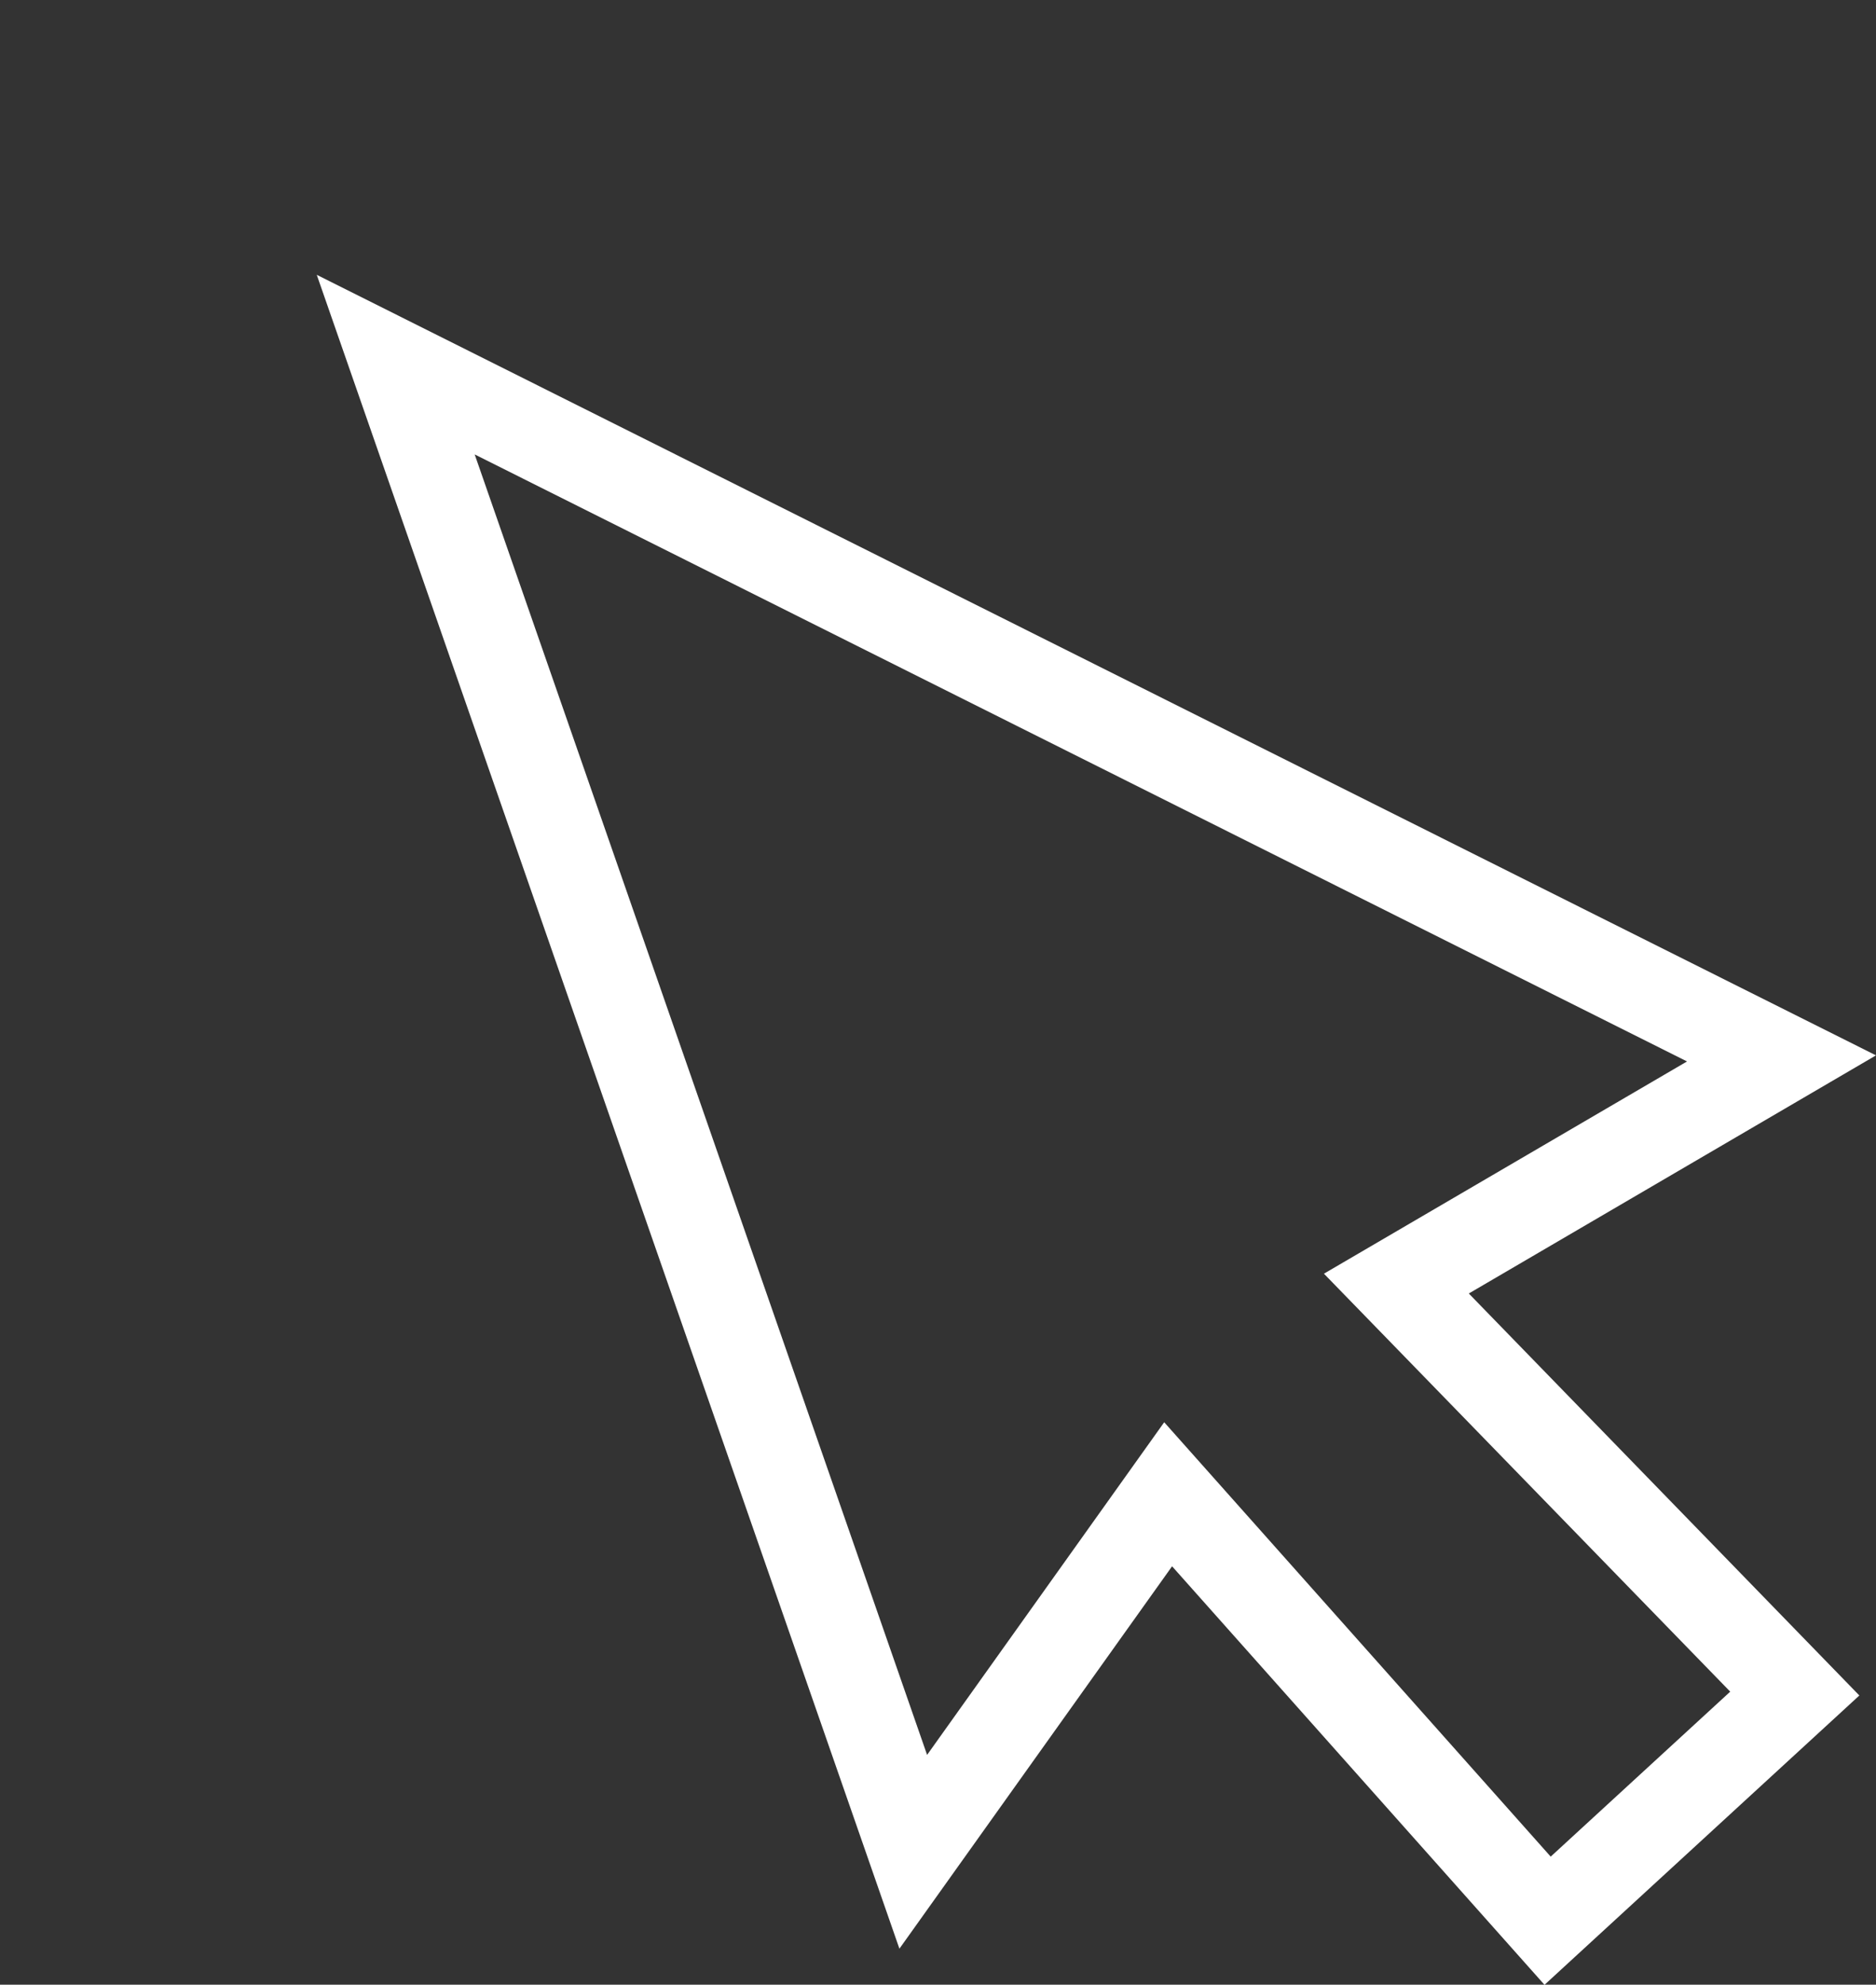 <?xml version="1.0" encoding="UTF-8"?>
<svg id="pointer" xmlns="http://www.w3.org/2000/svg" viewBox="0 0 83.39 88.18">
  <rect x="0" y="0" width="83.39" height="88.18" fill="#333333" stroke="none"/>
  <defs>
    <style>.cls-1{fill:#fff;}</style>
  </defs>
  <path class="cls-1"
        d="M68.65,88.18l-16.55-18.59-12.12,16.99L14.08,12.21,83.39,46.89l-18.1,10.58,17.36,17.86-14,12.86Zm-16.9-24.99l17.18,19.3,7.98-7.33-18.06-18.57,16.14-9.43L21.1,20.19l20.11,57.78,10.54-14.78Z"/>
</svg>